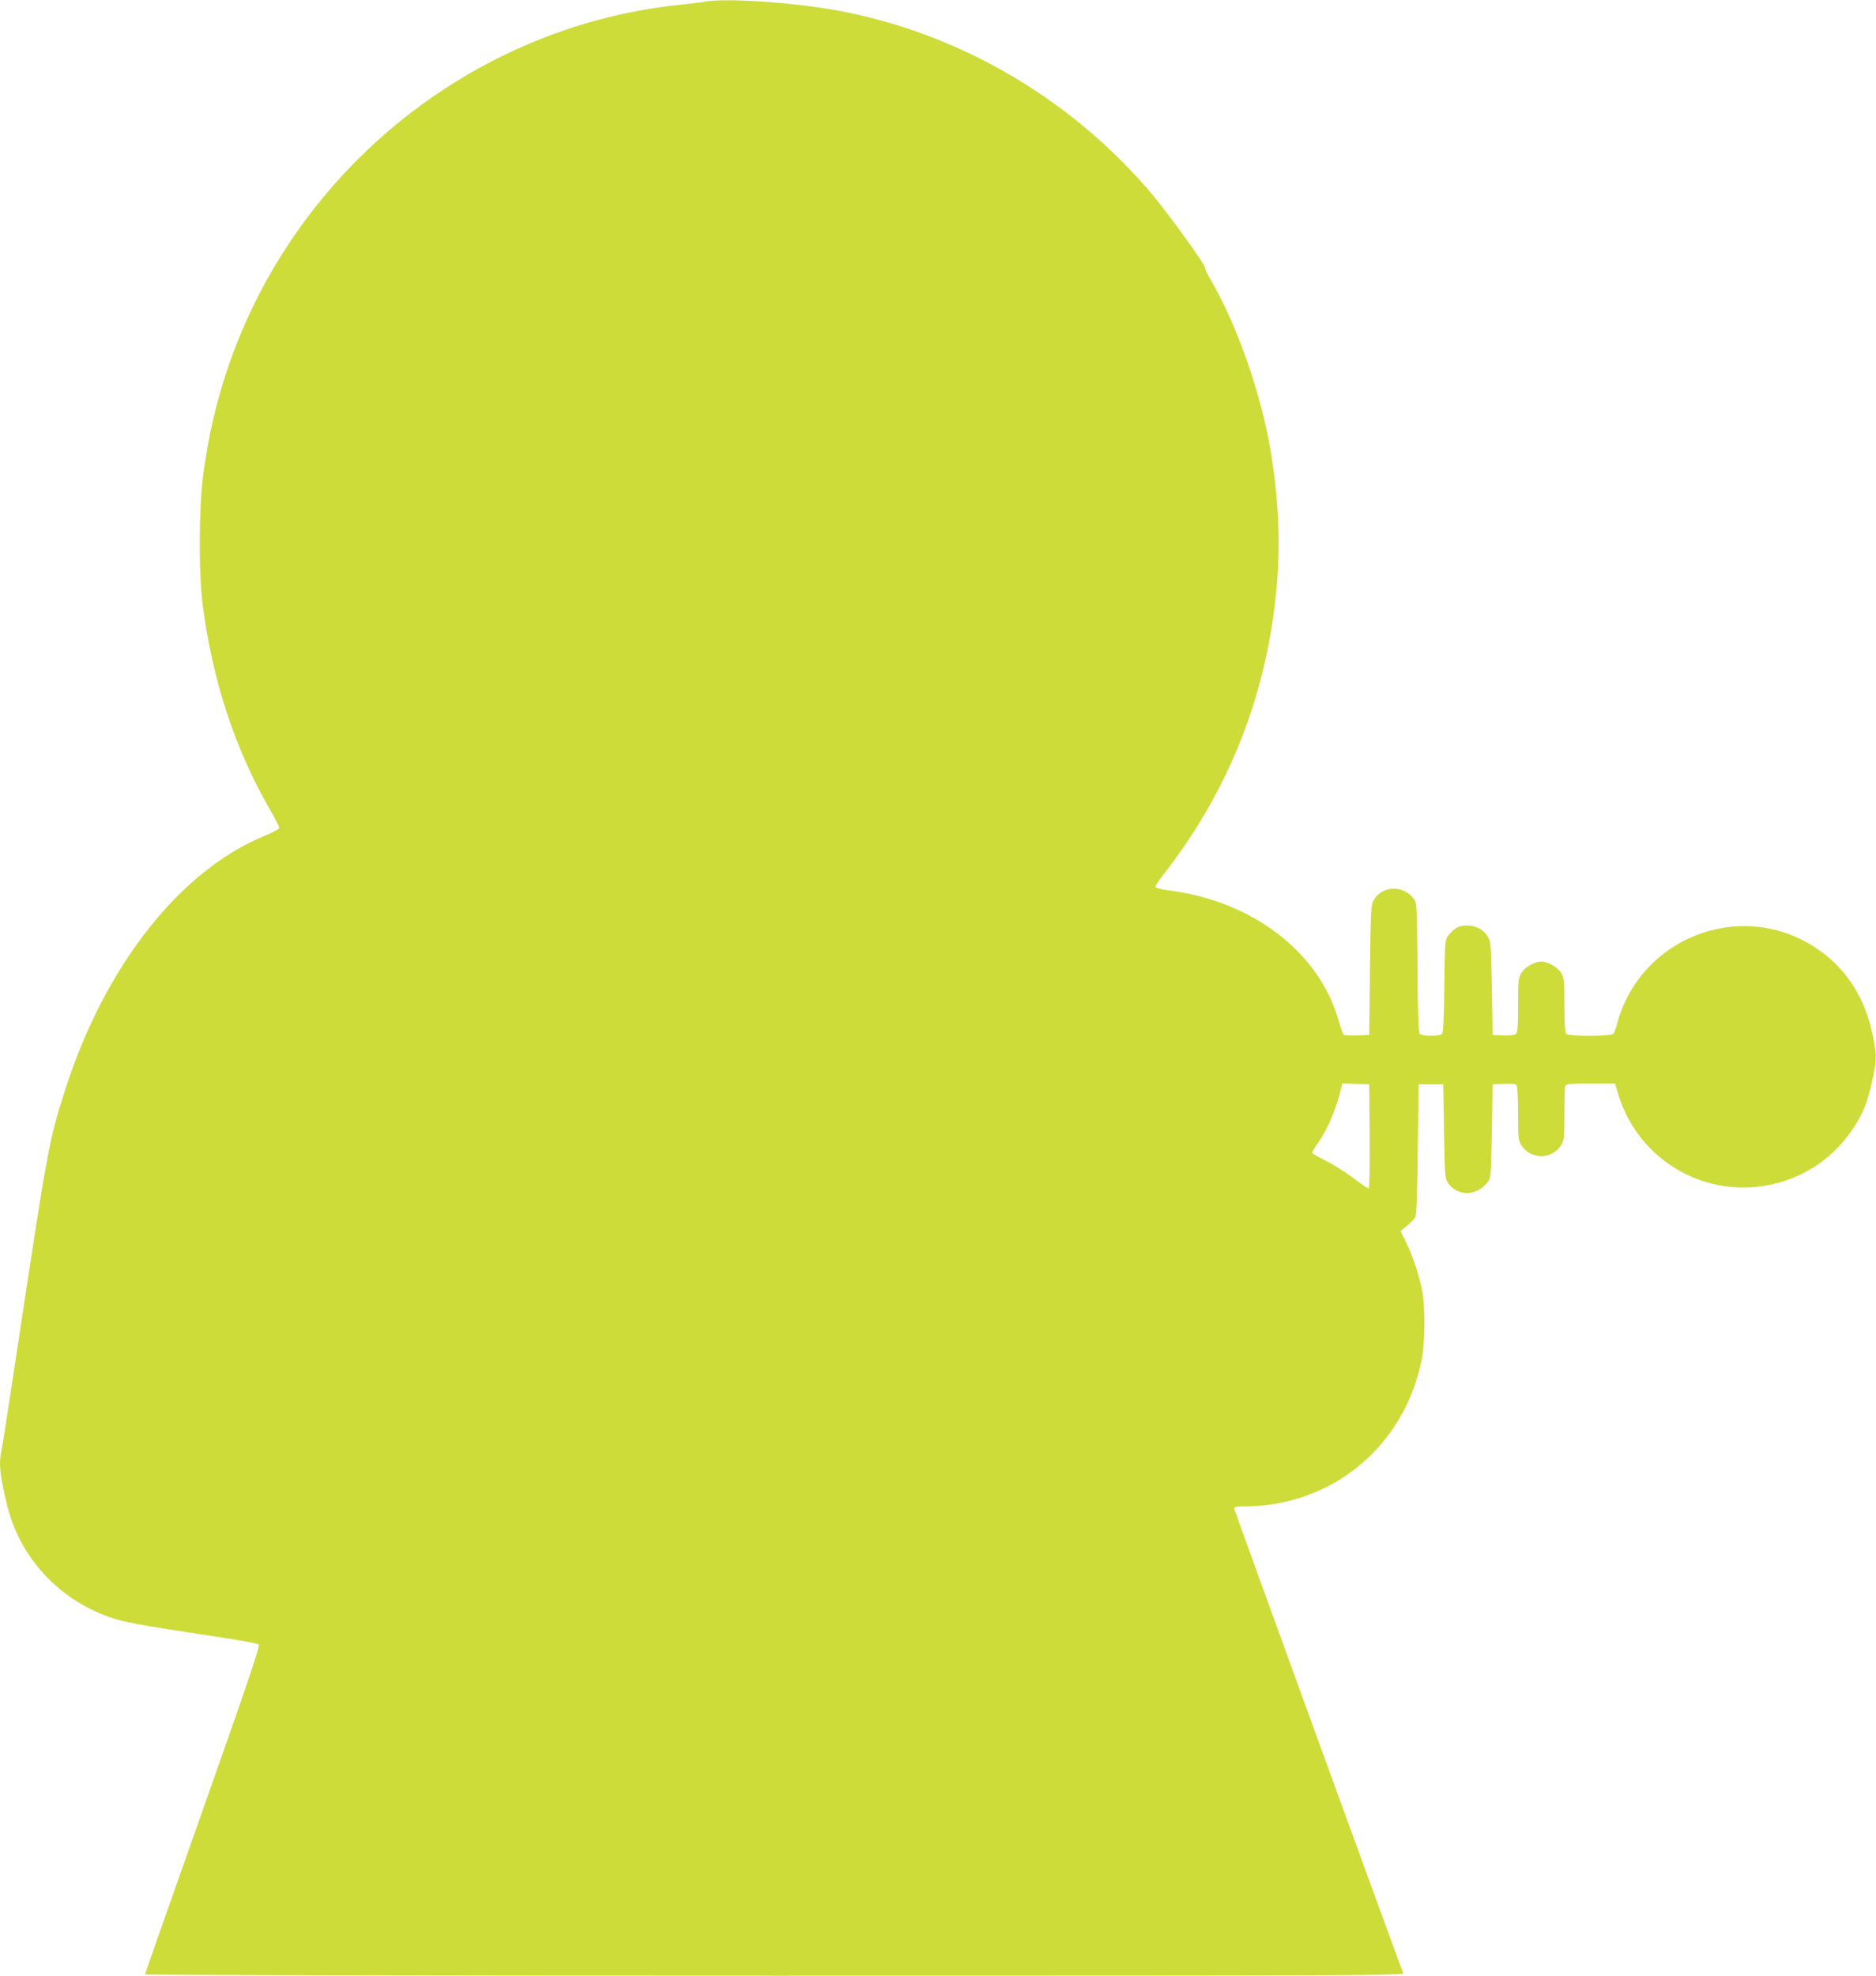 <?xml version="1.0" standalone="no"?>
<!DOCTYPE svg PUBLIC "-//W3C//DTD SVG 20010904//EN"
 "http://www.w3.org/TR/2001/REC-SVG-20010904/DTD/svg10.dtd">
<svg version="1.0" xmlns="http://www.w3.org/2000/svg"
 width="1216pt" height="1280pt" viewBox="0 0 1216 1280"
 preserveAspectRatio="xMidYMid meet">
<g transform="translate(0,1280) scale(0.1,-0.1)"
fill="#cddc39" stroke="none">
<path d="M4575 12790 c-27 -5 -99 -14 -160 -20 -1425 -145 -2634 -1181 -3005
-2575 -41 -153 -66 -282 -92 -464 -29 -208 -31 -645 -4 -851 63 -488 209 -932
434 -1322 34 -59 62 -113 62 -121 0 -8 -39 -29 -92 -51 -552 -225 -1040 -846
-1297 -1651 -105 -328 -110 -355 -331 -1820 -38 -253 -74 -482 -80 -508 -19
-91 -12 -162 36 -358 81 -335 328 -606 658 -724 97 -35 191 -52 681 -126 154
-23 286 -47 292 -53 10 -9 -72 -251 -362 -1071 -206 -582 -375 -1063 -375
-1067 0 -4 1836 -8 4081 -8 3883 0 4081 1 4074 17 -56 146 -1095 2999 -1095
3009 0 11 15 14 60 14 575 0 1047 391 1157 960 19 100 21 321 4 423 -16 94
-66 248 -108 331 l-35 70 41 34 c23 19 47 44 54 55 9 16 13 135 17 442 l5 420
80 0 80 0 5 -305 c5 -295 6 -306 27 -336 63 -88 188 -84 257 9 20 27 21 44 26
330 l5 302 74 3 c53 2 77 -1 82 -10 5 -7 9 -89 9 -183 0 -152 2 -173 20 -203
59 -96 201 -96 260 0 18 29 20 51 20 200 0 91 3 173 6 182 5 14 29 16 164 16
l158 0 22 -72 c99 -326 385 -562 722 -597 309 -31 604 102 783 354 77 108 110
188 145 354 25 118 25 144 -1 272 -51 251 -178 445 -377 573 -485 314 -1137
58 -1282 -504 -7 -25 -17 -51 -22 -57 -14 -18 -289 -18 -306 -1 -8 8 -12 64
-12 186 0 161 -2 177 -22 210 -22 36 -85 72 -128 72 -43 0 -106 -36 -128 -72
-20 -33 -22 -49 -22 -210 0 -139 -3 -178 -14 -187 -9 -7 -41 -11 -83 -9 l-68
3 -5 300 c-5 279 -6 302 -25 335 -28 47 -77 74 -137 74 -52 0 -86 -19 -122
-68 -20 -26 -21 -43 -24 -324 -2 -193 -7 -301 -14 -309 -14 -18 -132 -18 -146
0 -8 9 -12 148 -14 429 -3 406 -4 417 -24 445 -68 90 -203 87 -259 -7 -19 -33
-20 -55 -25 -455 l-5 -420 -79 -3 c-44 -2 -83 1 -87 5 -5 5 -20 48 -34 97
-127 439 -558 768 -1096 837 -59 8 -89 16 -89 24 0 7 24 44 53 81 396 508 636
1084 717 1722 43 335 36 652 -21 1002 -62 385 -221 838 -398 1139 -17 28 -31
60 -31 69 0 20 -229 337 -333 462 -547 655 -1329 1097 -2159 1220 -285 42
-624 60 -743 40z m4303 -7352 c1 -202 -1 -338 -7 -338 -5 0 -51 31 -102 70
-51 38 -130 88 -176 110 -45 23 -85 45 -87 49 -3 4 11 30 31 57 66 91 127 235
157 367 l7 28 87 -3 87 -3 3 -337z"/>
</g>
</svg>

